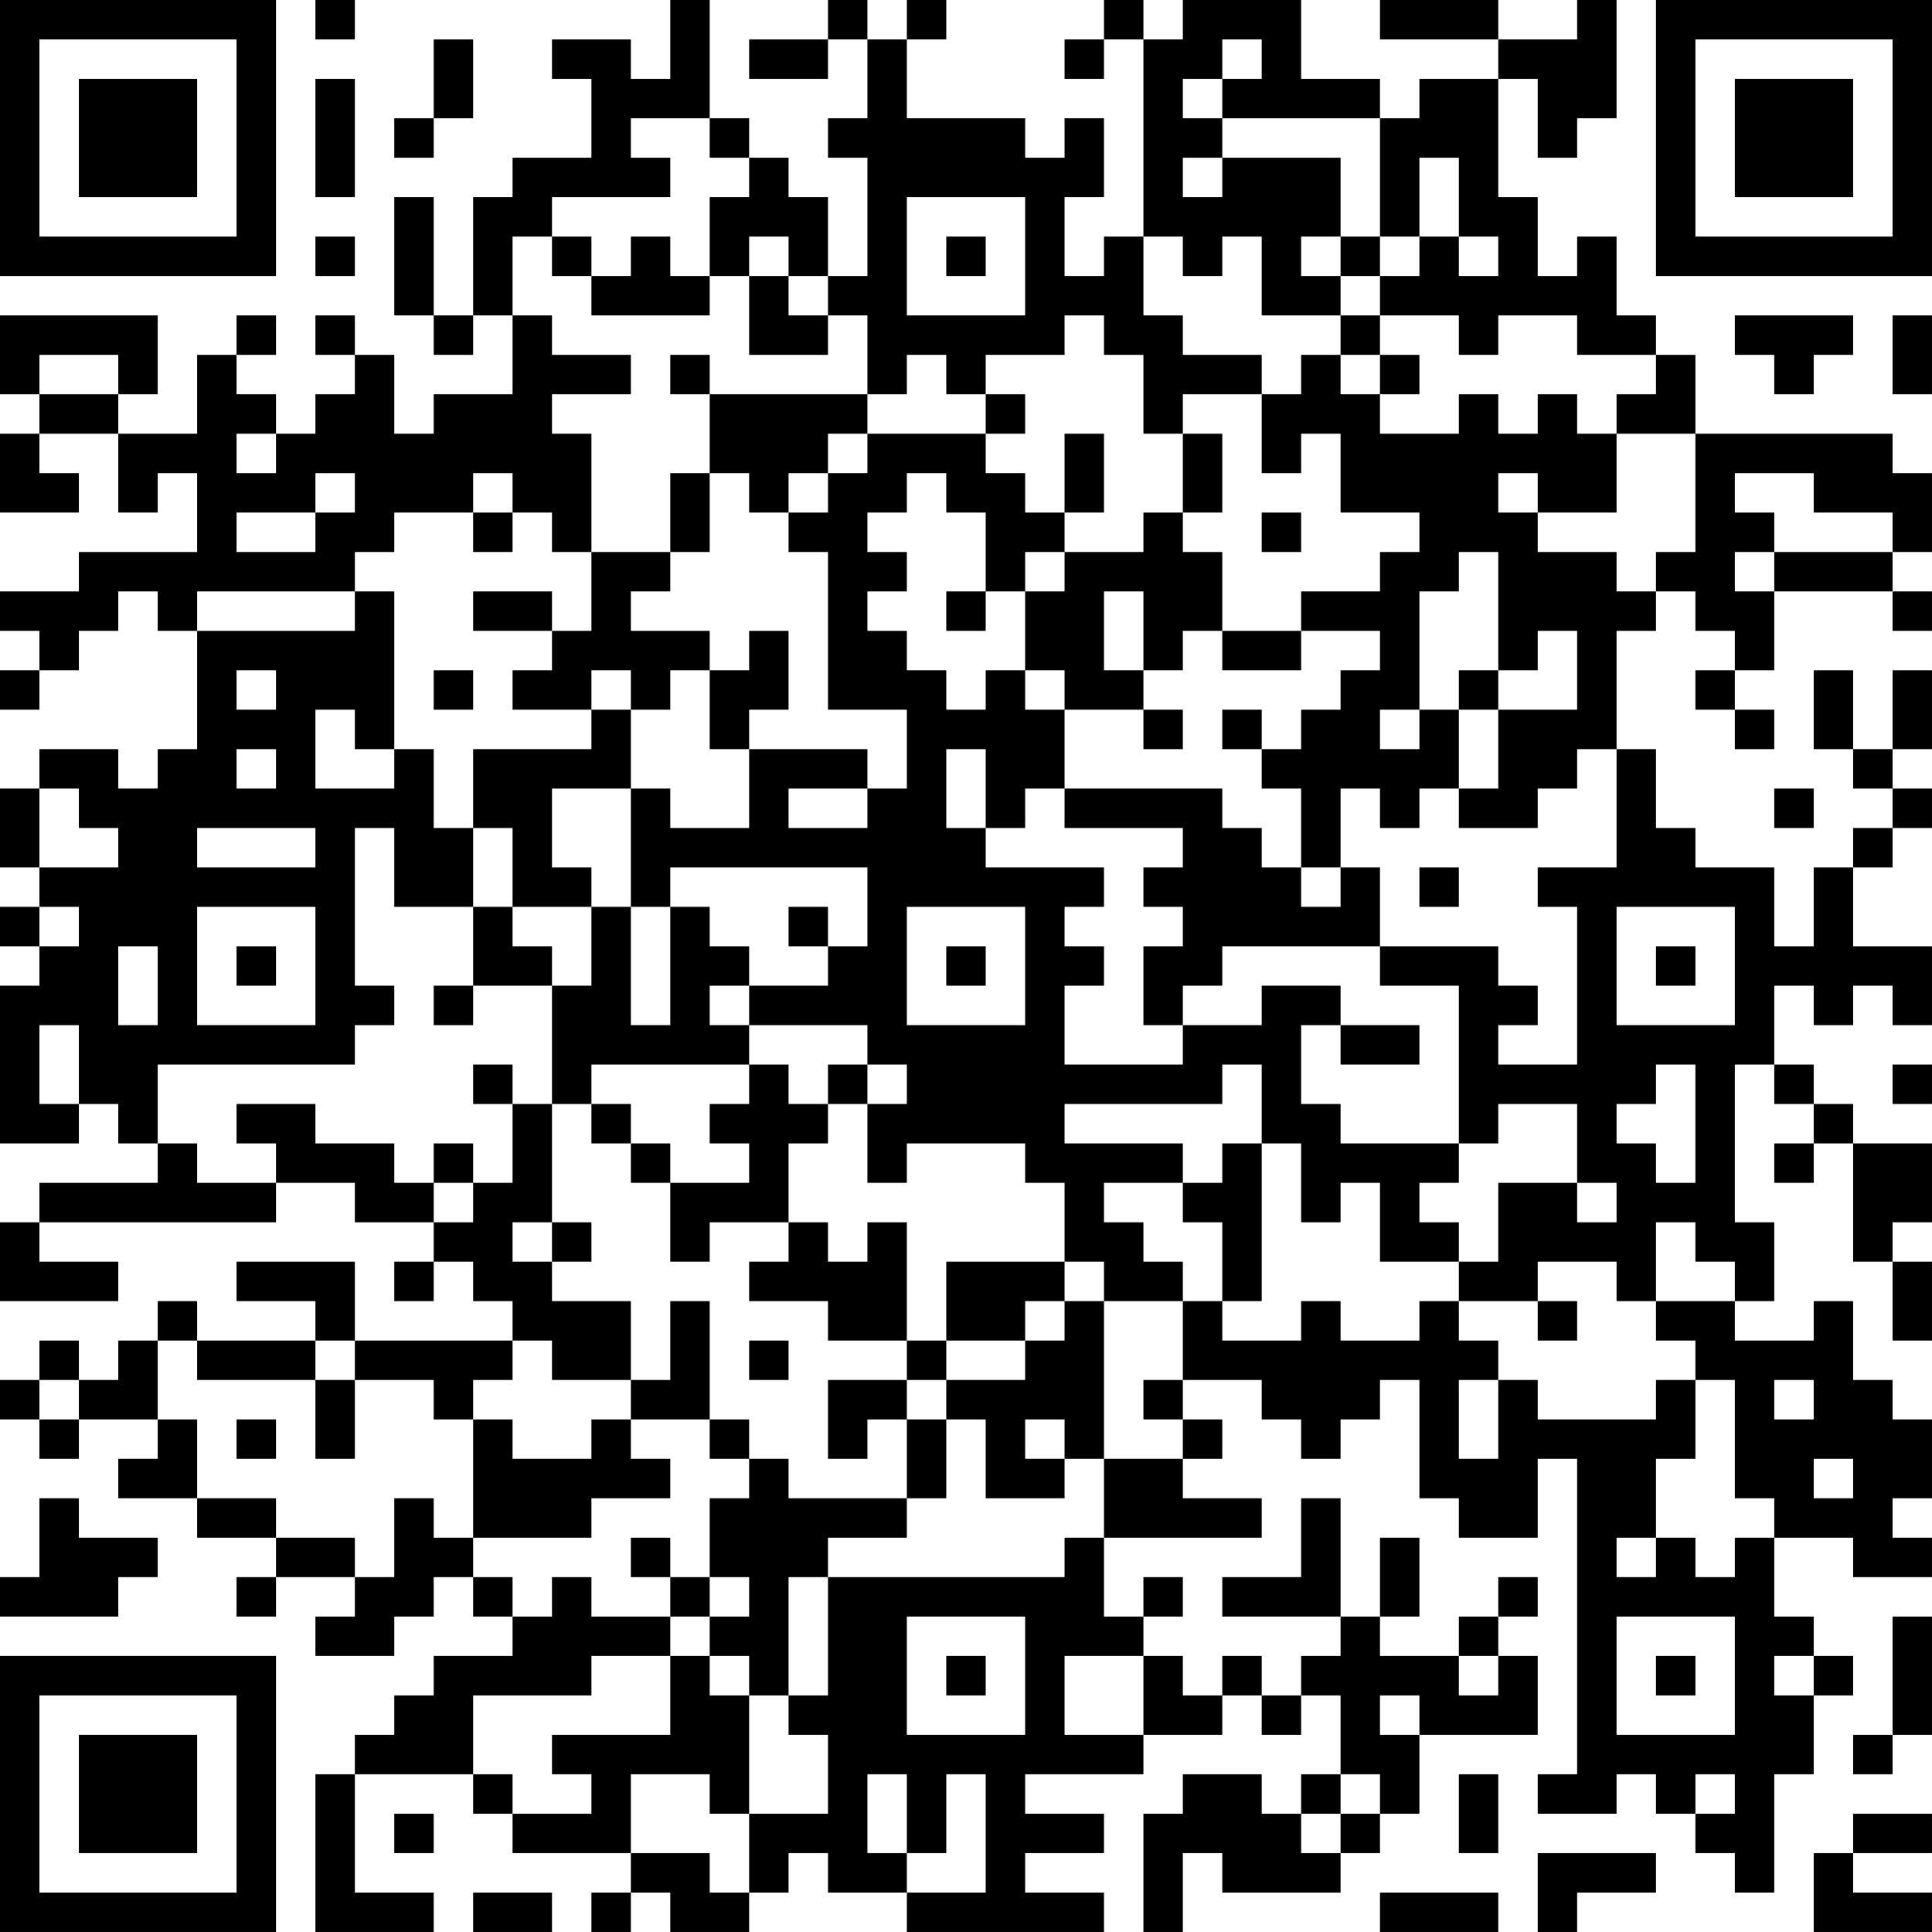 <?xml version="1.0" encoding="UTF-8"?>
<svg xmlns="http://www.w3.org/2000/svg" version="1.1" width="250" height="250" viewBox="0 0 250 250"><rect x="0" y="0" width="250" height="250" fill="#ffffff"/><g transform="scale(5.102)"><g transform="translate(0,0)"><path fill-rule="evenodd" d="M8 0L8 1L9 1L9 0ZM17 0L17 2L16 2L16 1L14 1L14 2L15 2L15 4L13 4L13 5L12 5L12 8L11 8L11 5L10 5L10 8L11 8L11 9L12 9L12 8L13 8L13 10L11 10L11 11L10 11L10 9L9 9L9 8L8 8L8 9L9 9L9 10L8 10L8 11L7 11L7 10L6 10L6 9L7 9L7 8L6 8L6 9L5 9L5 11L3 11L3 10L4 10L4 8L0 8L0 10L1 10L1 11L0 11L0 13L2 13L2 12L1 12L1 11L3 11L3 13L4 13L4 12L5 12L5 14L2 14L2 15L0 15L0 16L1 16L1 17L0 17L0 18L1 18L1 17L2 17L2 16L3 16L3 15L4 15L4 16L5 16L5 19L4 19L4 20L3 20L3 19L1 19L1 20L0 20L0 22L1 22L1 23L0 23L0 24L1 24L1 25L0 25L0 29L2 29L2 28L3 28L3 29L4 29L4 30L1 30L1 31L0 31L0 33L3 33L3 32L1 32L1 31L7 31L7 30L9 30L9 31L11 31L11 32L10 32L10 33L11 33L11 32L12 32L12 33L13 33L13 34L9 34L9 32L6 32L6 33L8 33L8 34L5 34L5 33L4 33L4 34L3 34L3 35L2 35L2 34L1 34L1 35L0 35L0 36L1 36L1 37L2 37L2 36L4 36L4 37L3 37L3 38L5 38L5 39L7 39L7 40L6 40L6 41L7 41L7 40L9 40L9 41L8 41L8 42L10 42L10 41L11 41L11 40L12 40L12 41L13 41L13 42L11 42L11 43L10 43L10 44L9 44L9 45L8 45L8 49L11 49L11 48L9 48L9 45L12 45L12 46L13 46L13 47L16 47L16 48L15 48L15 49L16 49L16 48L17 48L17 49L19 49L19 48L20 48L20 47L21 47L21 48L23 48L23 49L28 49L28 48L26 48L26 47L28 47L28 46L26 46L26 45L29 45L29 44L31 44L31 43L32 43L32 44L33 44L33 43L34 43L34 45L33 45L33 46L32 46L32 45L30 45L30 46L29 46L29 49L30 49L30 47L31 47L31 48L34 48L34 47L35 47L35 46L36 46L36 44L39 44L39 42L38 42L38 41L39 41L39 40L38 40L38 41L37 41L37 42L35 42L35 41L36 41L36 39L35 39L35 41L34 41L34 38L33 38L33 40L31 40L31 41L34 41L34 42L33 42L33 43L32 43L32 42L31 42L31 43L30 43L30 42L29 42L29 41L30 41L30 40L29 40L29 41L28 41L28 39L32 39L32 38L30 38L30 37L31 37L31 36L30 36L30 35L32 35L32 36L33 36L33 37L34 37L34 36L35 36L35 35L36 35L36 38L37 38L37 39L39 39L39 37L40 37L40 45L39 45L39 46L41 46L41 45L42 45L42 46L43 46L43 47L44 47L44 48L45 48L45 45L46 45L46 43L47 43L47 42L46 42L46 41L45 41L45 39L47 39L47 40L49 40L49 39L48 39L48 38L49 38L49 36L48 36L48 35L47 35L47 33L46 33L46 34L44 34L44 33L45 33L45 31L44 31L44 27L45 27L45 28L46 28L46 29L45 29L45 30L46 30L46 29L47 29L47 32L48 32L48 34L49 34L49 32L48 32L48 31L49 31L49 29L47 29L47 28L46 28L46 27L45 27L45 25L46 25L46 26L47 26L47 25L48 25L48 26L49 26L49 24L47 24L47 22L48 22L48 21L49 21L49 20L48 20L48 19L49 19L49 17L48 17L48 19L47 19L47 17L46 17L46 19L47 19L47 20L48 20L48 21L47 21L47 22L46 22L46 24L45 24L45 22L43 22L43 21L42 21L42 19L41 19L41 16L42 16L42 15L43 15L43 16L44 16L44 17L43 17L43 18L44 18L44 19L45 19L45 18L44 18L44 17L45 17L45 15L48 15L48 16L49 16L49 15L48 15L48 14L49 14L49 12L48 12L48 11L43 11L43 9L42 9L42 8L41 8L41 6L40 6L40 7L39 7L39 5L38 5L38 2L39 2L39 4L40 4L40 3L41 3L41 0L40 0L40 1L38 1L38 0L35 0L35 1L38 1L38 2L36 2L36 3L35 3L35 2L33 2L33 0L30 0L30 1L29 1L29 0L28 0L28 1L27 1L27 2L28 2L28 1L29 1L29 6L28 6L28 7L27 7L27 5L28 5L28 3L27 3L27 4L26 4L26 3L23 3L23 1L24 1L24 0L23 0L23 1L22 1L22 0L21 0L21 1L19 1L19 2L21 2L21 1L22 1L22 3L21 3L21 4L22 4L22 7L21 7L21 5L20 5L20 4L19 4L19 3L18 3L18 0ZM11 1L11 3L10 3L10 4L11 4L11 3L12 3L12 1ZM31 1L31 2L30 2L30 3L31 3L31 4L30 4L30 5L31 5L31 4L34 4L34 6L33 6L33 7L34 7L34 8L32 8L32 6L31 6L31 7L30 7L30 6L29 6L29 8L30 8L30 9L32 9L32 10L30 10L30 11L29 11L29 9L28 9L28 8L27 8L27 9L25 9L25 10L24 10L24 9L23 9L23 10L22 10L22 8L21 8L21 7L20 7L20 6L19 6L19 7L18 7L18 5L19 5L19 4L18 4L18 3L16 3L16 4L17 4L17 5L14 5L14 6L13 6L13 8L14 8L14 9L16 9L16 10L14 10L14 11L15 11L15 14L14 14L14 13L13 13L13 12L12 12L12 13L10 13L10 14L9 14L9 15L5 15L5 16L9 16L9 15L10 15L10 19L9 19L9 18L8 18L8 20L10 20L10 19L11 19L11 21L12 21L12 23L10 23L10 21L9 21L9 25L10 25L10 26L9 26L9 27L4 27L4 29L5 29L5 30L7 30L7 29L6 29L6 28L8 28L8 29L10 29L10 30L11 30L11 31L12 31L12 30L13 30L13 28L14 28L14 31L13 31L13 32L14 32L14 33L16 33L16 35L14 35L14 34L13 34L13 35L12 35L12 36L11 36L11 35L9 35L9 34L8 34L8 35L5 35L5 34L4 34L4 36L5 36L5 38L7 38L7 39L9 39L9 40L10 40L10 38L11 38L11 39L12 39L12 40L13 40L13 41L14 41L14 40L15 40L15 41L17 41L17 42L15 42L15 43L12 43L12 45L13 45L13 46L15 46L15 45L14 45L14 44L17 44L17 42L18 42L18 43L19 43L19 46L18 46L18 45L16 45L16 47L18 47L18 48L19 48L19 46L21 46L21 44L20 44L20 43L21 43L21 40L27 40L27 39L28 39L28 37L30 37L30 36L29 36L29 35L30 35L30 33L31 33L31 34L33 34L33 33L34 33L34 34L36 34L36 33L37 33L37 34L38 34L38 35L37 35L37 37L38 37L38 35L39 35L39 36L42 36L42 35L43 35L43 37L42 37L42 39L41 39L41 40L42 40L42 39L43 39L43 40L44 40L44 39L45 39L45 38L44 38L44 35L43 35L43 34L42 34L42 33L44 33L44 32L43 32L43 31L42 31L42 33L41 33L41 32L39 32L39 33L37 33L37 32L38 32L38 30L40 30L40 31L41 31L41 30L40 30L40 28L38 28L38 29L37 29L37 25L35 25L35 24L38 24L38 25L39 25L39 26L38 26L38 27L40 27L40 23L39 23L39 22L41 22L41 19L40 19L40 20L39 20L39 21L37 21L37 20L38 20L38 18L40 18L40 16L39 16L39 17L38 17L38 14L37 14L37 15L36 15L36 18L35 18L35 19L36 19L36 18L37 18L37 20L36 20L36 21L35 21L35 20L34 20L34 22L33 22L33 20L32 20L32 19L33 19L33 18L34 18L34 17L35 17L35 16L33 16L33 15L35 15L35 14L36 14L36 13L34 13L34 11L33 11L33 12L32 12L32 10L33 10L33 9L34 9L34 10L35 10L35 11L37 11L37 10L38 10L38 11L39 11L39 10L40 10L40 11L41 11L41 13L39 13L39 12L38 12L38 13L39 13L39 14L41 14L41 15L42 15L42 14L43 14L43 11L41 11L41 10L42 10L42 9L40 9L40 8L38 8L38 9L37 9L37 8L35 8L35 7L36 7L36 6L37 6L37 7L38 7L38 6L37 6L37 4L36 4L36 6L35 6L35 3L31 3L31 2L32 2L32 1ZM8 2L8 5L9 5L9 2ZM23 5L23 8L26 8L26 5ZM8 6L8 7L9 7L9 6ZM14 6L14 7L15 7L15 8L18 8L18 7L17 7L17 6L16 6L16 7L15 7L15 6ZM24 6L24 7L25 7L25 6ZM34 6L34 7L35 7L35 6ZM19 7L19 9L21 9L21 8L20 8L20 7ZM34 8L34 9L35 9L35 10L36 10L36 9L35 9L35 8ZM44 8L44 9L45 9L45 10L46 10L46 9L47 9L47 8ZM48 8L48 10L49 10L49 8ZM1 9L1 10L3 10L3 9ZM17 9L17 10L18 10L18 12L17 12L17 14L15 14L15 16L14 16L14 15L12 15L12 16L14 16L14 17L13 17L13 18L15 18L15 19L12 19L12 21L13 21L13 23L12 23L12 25L11 25L11 26L12 26L12 25L14 25L14 28L15 28L15 29L16 29L16 30L17 30L17 32L18 32L18 31L20 31L20 32L19 32L19 33L21 33L21 34L23 34L23 35L21 35L21 37L22 37L22 36L23 36L23 38L20 38L20 37L19 37L19 36L18 36L18 33L17 33L17 35L16 35L16 36L15 36L15 37L13 37L13 36L12 36L12 39L15 39L15 38L17 38L17 37L16 37L16 36L18 36L18 37L19 37L19 38L18 38L18 40L17 40L17 39L16 39L16 40L17 40L17 41L18 41L18 42L19 42L19 43L20 43L20 40L21 40L21 39L23 39L23 38L24 38L24 36L25 36L25 38L27 38L27 37L28 37L28 33L30 33L30 32L29 32L29 31L28 31L28 30L30 30L30 31L31 31L31 33L32 33L32 29L33 29L33 31L34 31L34 30L35 30L35 32L37 32L37 31L36 31L36 30L37 30L37 29L34 29L34 28L33 28L33 26L34 26L34 27L36 27L36 26L34 26L34 25L32 25L32 26L30 26L30 25L31 25L31 24L35 24L35 22L34 22L34 23L33 23L33 22L32 22L32 21L31 21L31 20L27 20L27 18L29 18L29 19L30 19L30 18L29 18L29 17L30 17L30 16L31 16L31 17L33 17L33 16L31 16L31 14L30 14L30 13L31 13L31 11L30 11L30 13L29 13L29 14L27 14L27 13L28 13L28 11L27 11L27 13L26 13L26 12L25 12L25 11L26 11L26 10L25 10L25 11L22 11L22 10L18 10L18 9ZM6 11L6 12L7 12L7 11ZM21 11L21 12L20 12L20 13L19 13L19 12L18 12L18 14L17 14L17 15L16 15L16 16L18 16L18 17L17 17L17 18L16 18L16 17L15 17L15 18L16 18L16 20L14 20L14 22L15 22L15 23L13 23L13 24L14 24L14 25L15 25L15 23L16 23L16 26L17 26L17 23L18 23L18 24L19 24L19 25L18 25L18 26L19 26L19 27L15 27L15 28L16 28L16 29L17 29L17 30L19 30L19 29L18 29L18 28L19 28L19 27L20 27L20 28L21 28L21 29L20 29L20 31L21 31L21 32L22 32L22 31L23 31L23 34L24 34L24 35L23 35L23 36L24 36L24 35L26 35L26 34L27 34L27 33L28 33L28 32L27 32L27 30L26 30L26 29L23 29L23 30L22 30L22 28L23 28L23 27L22 27L22 26L19 26L19 25L21 25L21 24L22 24L22 22L17 22L17 23L16 23L16 20L17 20L17 21L19 21L19 19L22 19L22 20L20 20L20 21L22 21L22 20L23 20L23 18L21 18L21 14L20 14L20 13L21 13L21 12L22 12L22 11ZM8 12L8 13L6 13L6 14L8 14L8 13L9 13L9 12ZM23 12L23 13L22 13L22 14L23 14L23 15L22 15L22 16L23 16L23 17L24 17L24 18L25 18L25 17L26 17L26 18L27 18L27 17L26 17L26 15L27 15L27 14L26 14L26 15L25 15L25 13L24 13L24 12ZM44 12L44 13L45 13L45 14L44 14L44 15L45 15L45 14L48 14L48 13L46 13L46 12ZM12 13L12 14L13 14L13 13ZM32 13L32 14L33 14L33 13ZM24 15L24 16L25 16L25 15ZM28 15L28 17L29 17L29 15ZM19 16L19 17L18 17L18 19L19 19L19 18L20 18L20 16ZM6 17L6 18L7 18L7 17ZM11 17L11 18L12 18L12 17ZM37 17L37 18L38 18L38 17ZM31 18L31 19L32 19L32 18ZM6 19L6 20L7 20L7 19ZM24 19L24 21L25 21L25 22L28 22L28 23L27 23L27 24L28 24L28 25L27 25L27 27L30 27L30 26L29 26L29 24L30 24L30 23L29 23L29 22L30 22L30 21L27 21L27 20L26 20L26 21L25 21L25 19ZM1 20L1 22L3 22L3 21L2 21L2 20ZM45 20L45 21L46 21L46 20ZM5 21L5 22L8 22L8 21ZM36 22L36 23L37 23L37 22ZM1 23L1 24L2 24L2 23ZM5 23L5 26L8 26L8 23ZM20 23L20 24L21 24L21 23ZM23 23L23 26L26 26L26 23ZM41 23L41 26L44 26L44 23ZM3 24L3 26L4 26L4 24ZM6 24L6 25L7 25L7 24ZM24 24L24 25L25 25L25 24ZM42 24L42 25L43 25L43 24ZM1 26L1 28L2 28L2 26ZM12 27L12 28L13 28L13 27ZM21 27L21 28L22 28L22 27ZM31 27L31 28L27 28L27 29L30 29L30 30L31 30L31 29L32 29L32 27ZM42 27L42 28L41 28L41 29L42 29L42 30L43 30L43 27ZM48 27L48 28L49 28L49 27ZM11 29L11 30L12 30L12 29ZM14 31L14 32L15 32L15 31ZM24 32L24 34L26 34L26 33L27 33L27 32ZM39 33L39 34L40 34L40 33ZM19 34L19 35L20 35L20 34ZM1 35L1 36L2 36L2 35ZM8 35L8 37L9 37L9 35ZM45 35L45 36L46 36L46 35ZM6 36L6 37L7 37L7 36ZM26 36L26 37L27 37L27 36ZM46 37L46 38L47 38L47 37ZM1 38L1 40L0 40L0 41L3 41L3 40L4 40L4 39L2 39L2 38ZM18 40L18 41L19 41L19 40ZM23 41L23 44L26 44L26 41ZM41 41L41 44L44 44L44 41ZM48 41L48 44L47 44L47 45L48 45L48 44L49 44L49 41ZM24 42L24 43L25 43L25 42ZM27 42L27 44L29 44L29 42ZM37 42L37 43L38 43L38 42ZM42 42L42 43L43 43L43 42ZM45 42L45 43L46 43L46 42ZM35 43L35 44L36 44L36 43ZM22 45L22 47L23 47L23 48L25 48L25 45L24 45L24 47L23 47L23 45ZM34 45L34 46L33 46L33 47L34 47L34 46L35 46L35 45ZM37 45L37 47L38 47L38 45ZM43 45L43 46L44 46L44 45ZM10 46L10 47L11 47L11 46ZM47 46L47 47L46 47L46 49L49 49L49 48L47 48L47 47L49 47L49 46ZM39 47L39 49L40 49L40 48L42 48L42 47ZM12 48L12 49L14 49L14 48ZM35 48L35 49L38 49L38 48ZM0 0L0 7L7 7L7 0ZM1 1L1 6L6 6L6 1ZM2 2L2 5L5 5L5 2ZM42 0L42 7L49 7L49 0ZM43 1L43 6L48 6L48 1ZM44 2L44 5L47 5L47 2ZM0 42L0 49L7 49L7 42ZM1 43L1 48L6 48L6 43ZM2 44L2 47L5 47L5 44Z" fill="#000000"/></g></g></svg>
